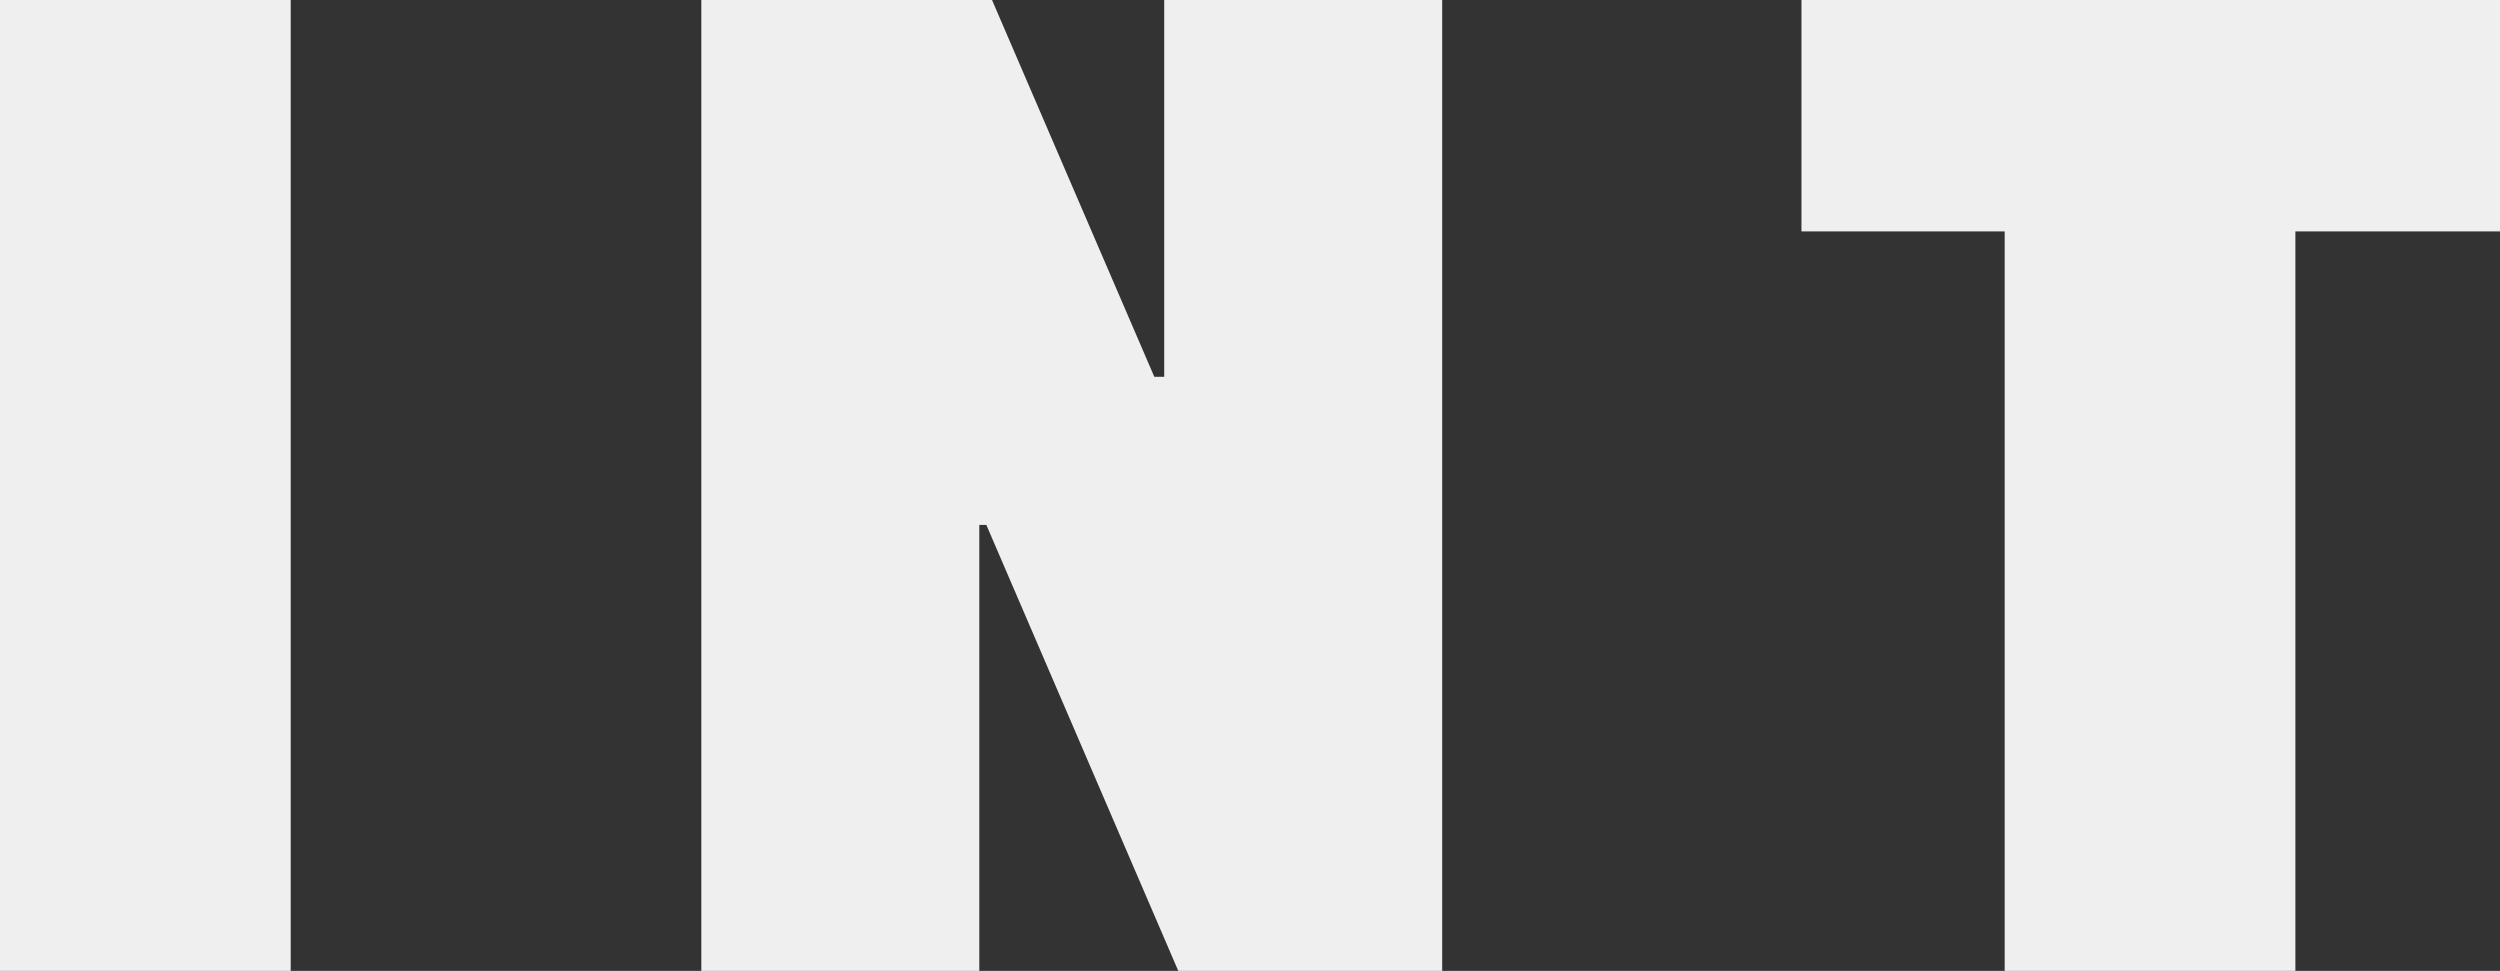 <?xml version="1.0" encoding="utf-8"?>
<!-- Generator: Adobe Illustrator 16.0.0, SVG Export Plug-In . SVG Version: 6.00 Build 0)  -->
<!DOCTYPE svg PUBLIC "-//W3C//DTD SVG 1.1//EN" "http://www.w3.org/Graphics/SVG/1.1/DTD/svg11.dtd">
<svg version="1.1" id="圖層_1" xmlns="http://www.w3.org/2000/svg" xmlns:xlink="http://www.w3.org/1999/xlink" x="0px" y="0px"
	 width="103px" height="40px" viewBox="0 0 103 40" enable-background="new 0 0 103 40" xml:space="preserve">
<rect x="0" y="0" width="103" height="40" fill="#333333" stroke="none"/>
<g>
	<path fill="#EFEFEF" d="M0,40V0h11.977v40H0z"/>
	<path fill="#EFEFEF" d="M48.545,40l-7.907-18.372h-0.291V40H28.894V0h11.977l6.686,15.523h0.408V0h11.453v40H48.545z"/>
	<path fill="#EFEFEF" d="M82.593,40V9.534h-8.373V0H103v9.534h-8.43V40H82.593z"/>
</g>
</svg>
